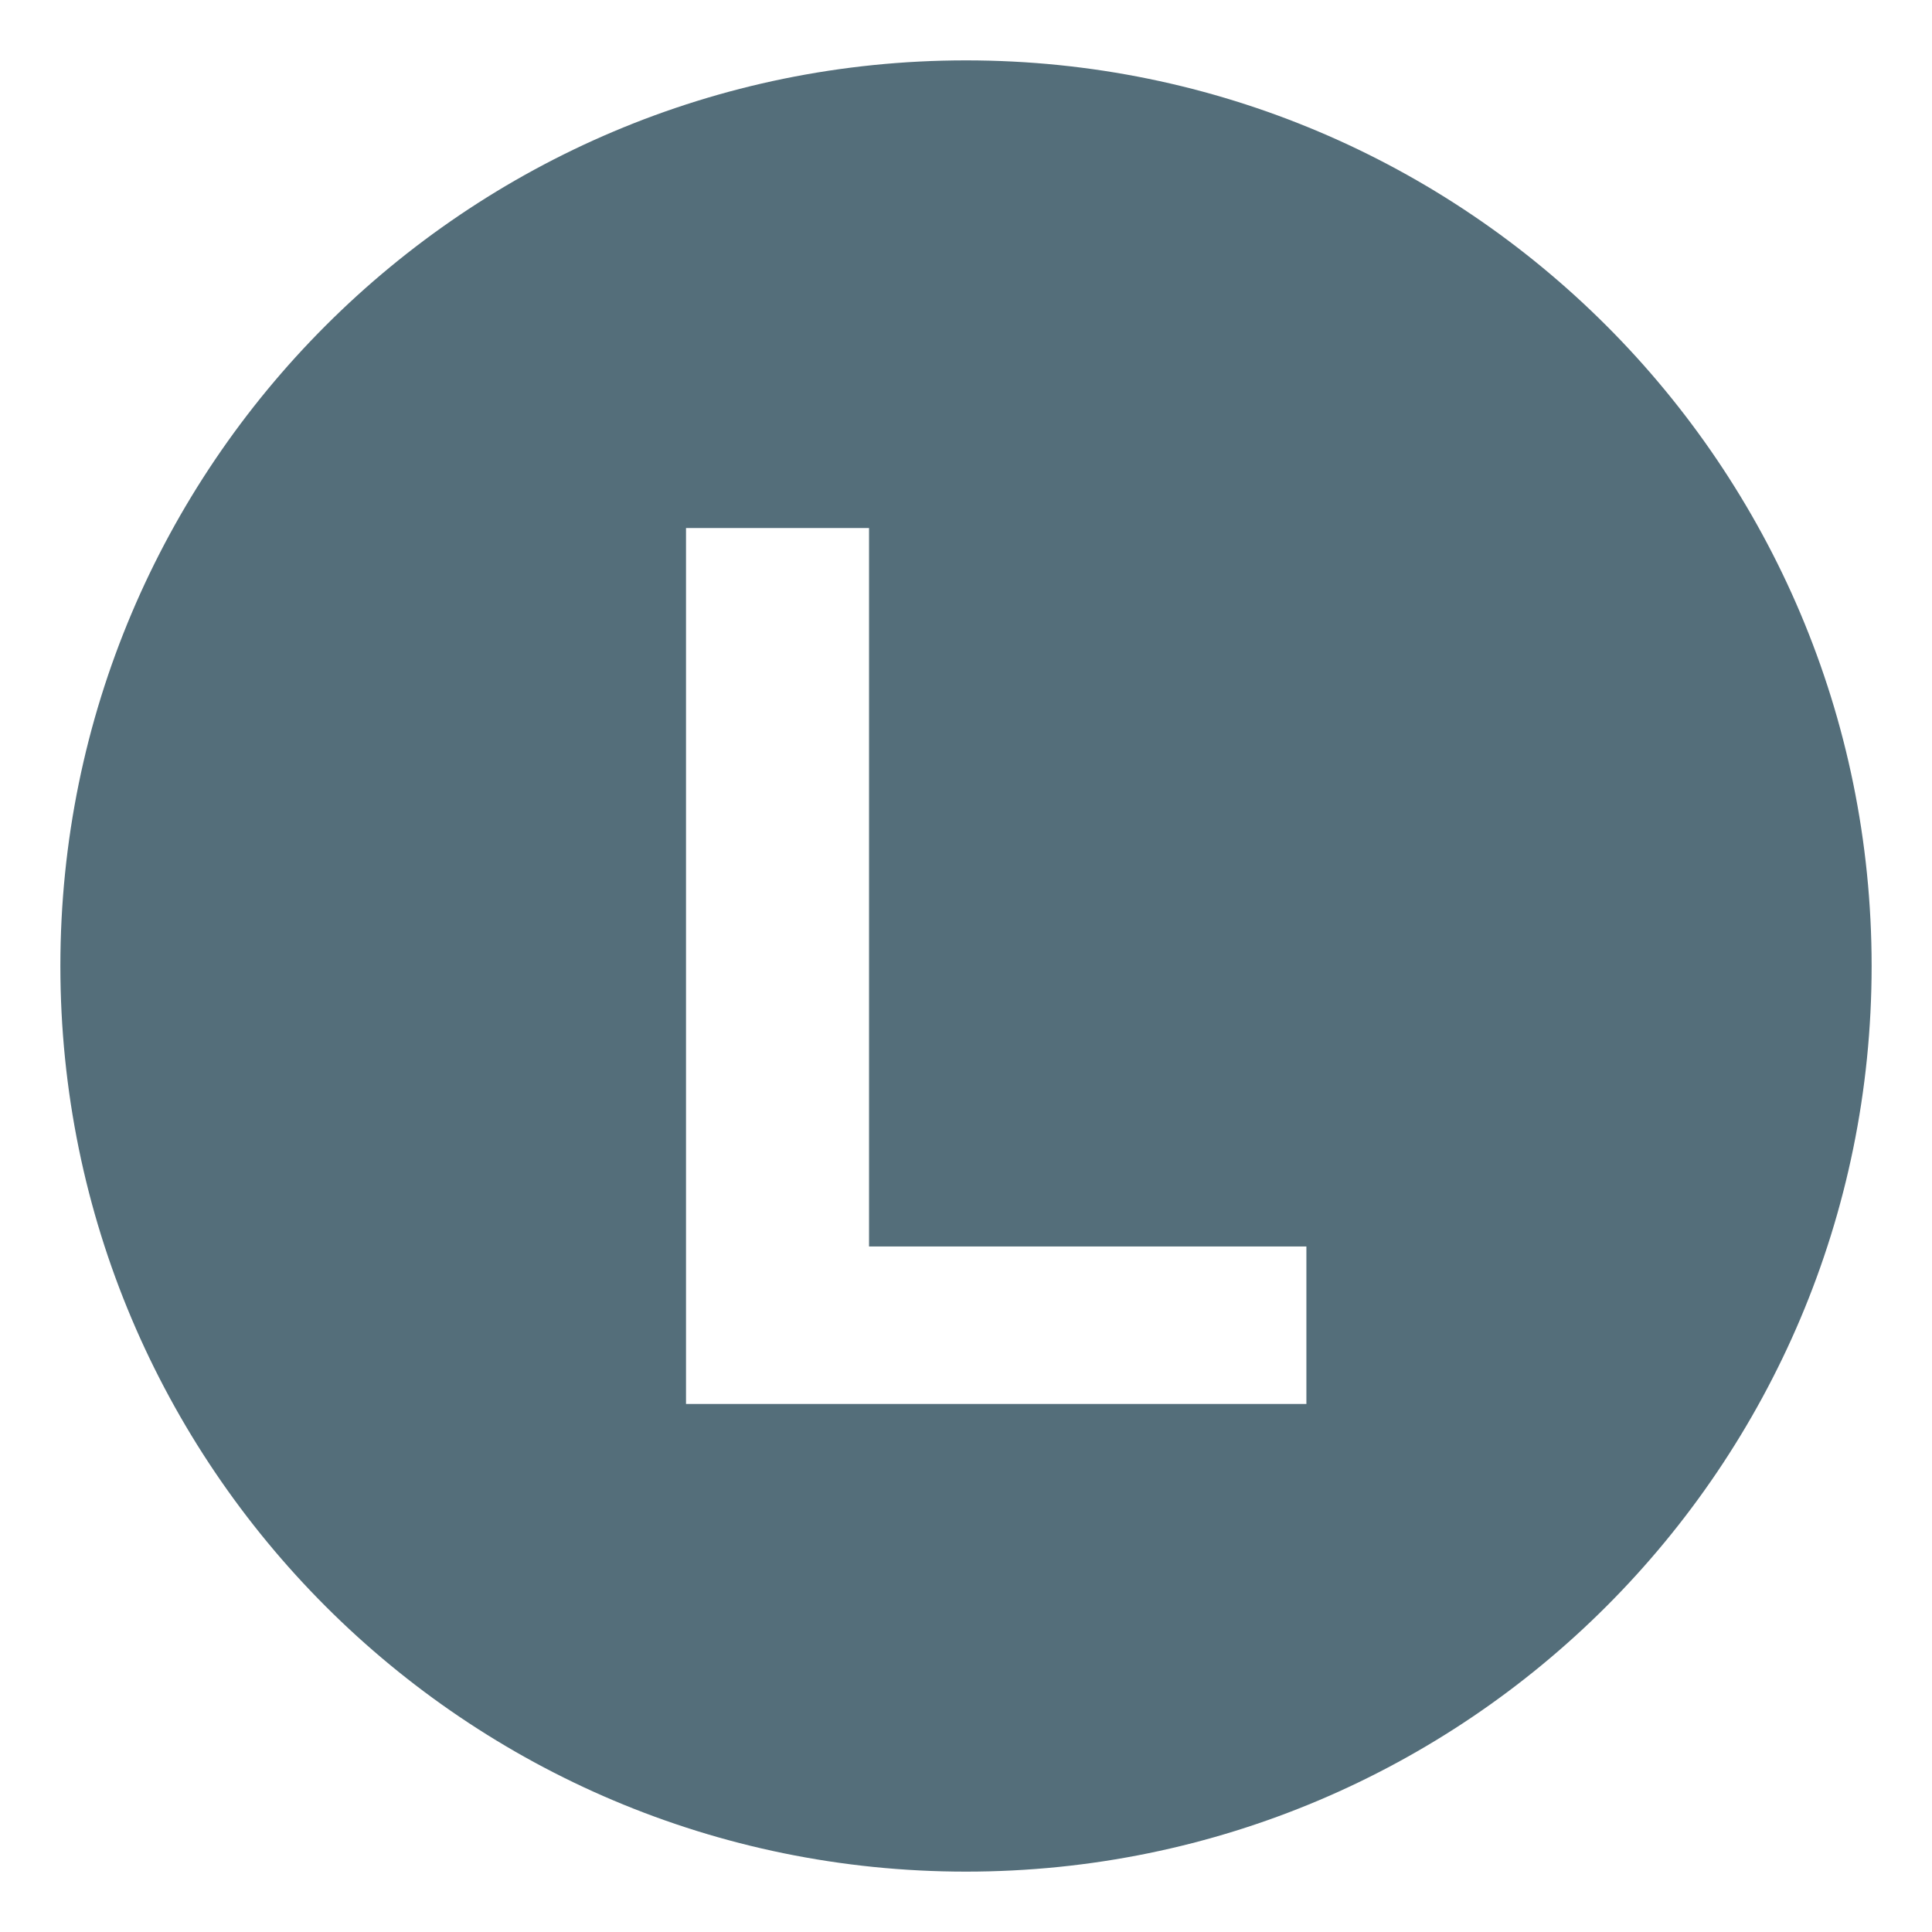 <svg xmlns="http://www.w3.org/2000/svg" viewBox="0 0 64 64" enable-background="new 0 0 64 64"><path d="M32,2C15.432,2,2,15.432,2,32s13.432,30,30,30s30-13.432,30-30S48.568,2,32,2z M43.275,46.508H22.725V17.492h6.063v23.799
	h14.488V46.508z" fill="#546e7a"/></svg>
